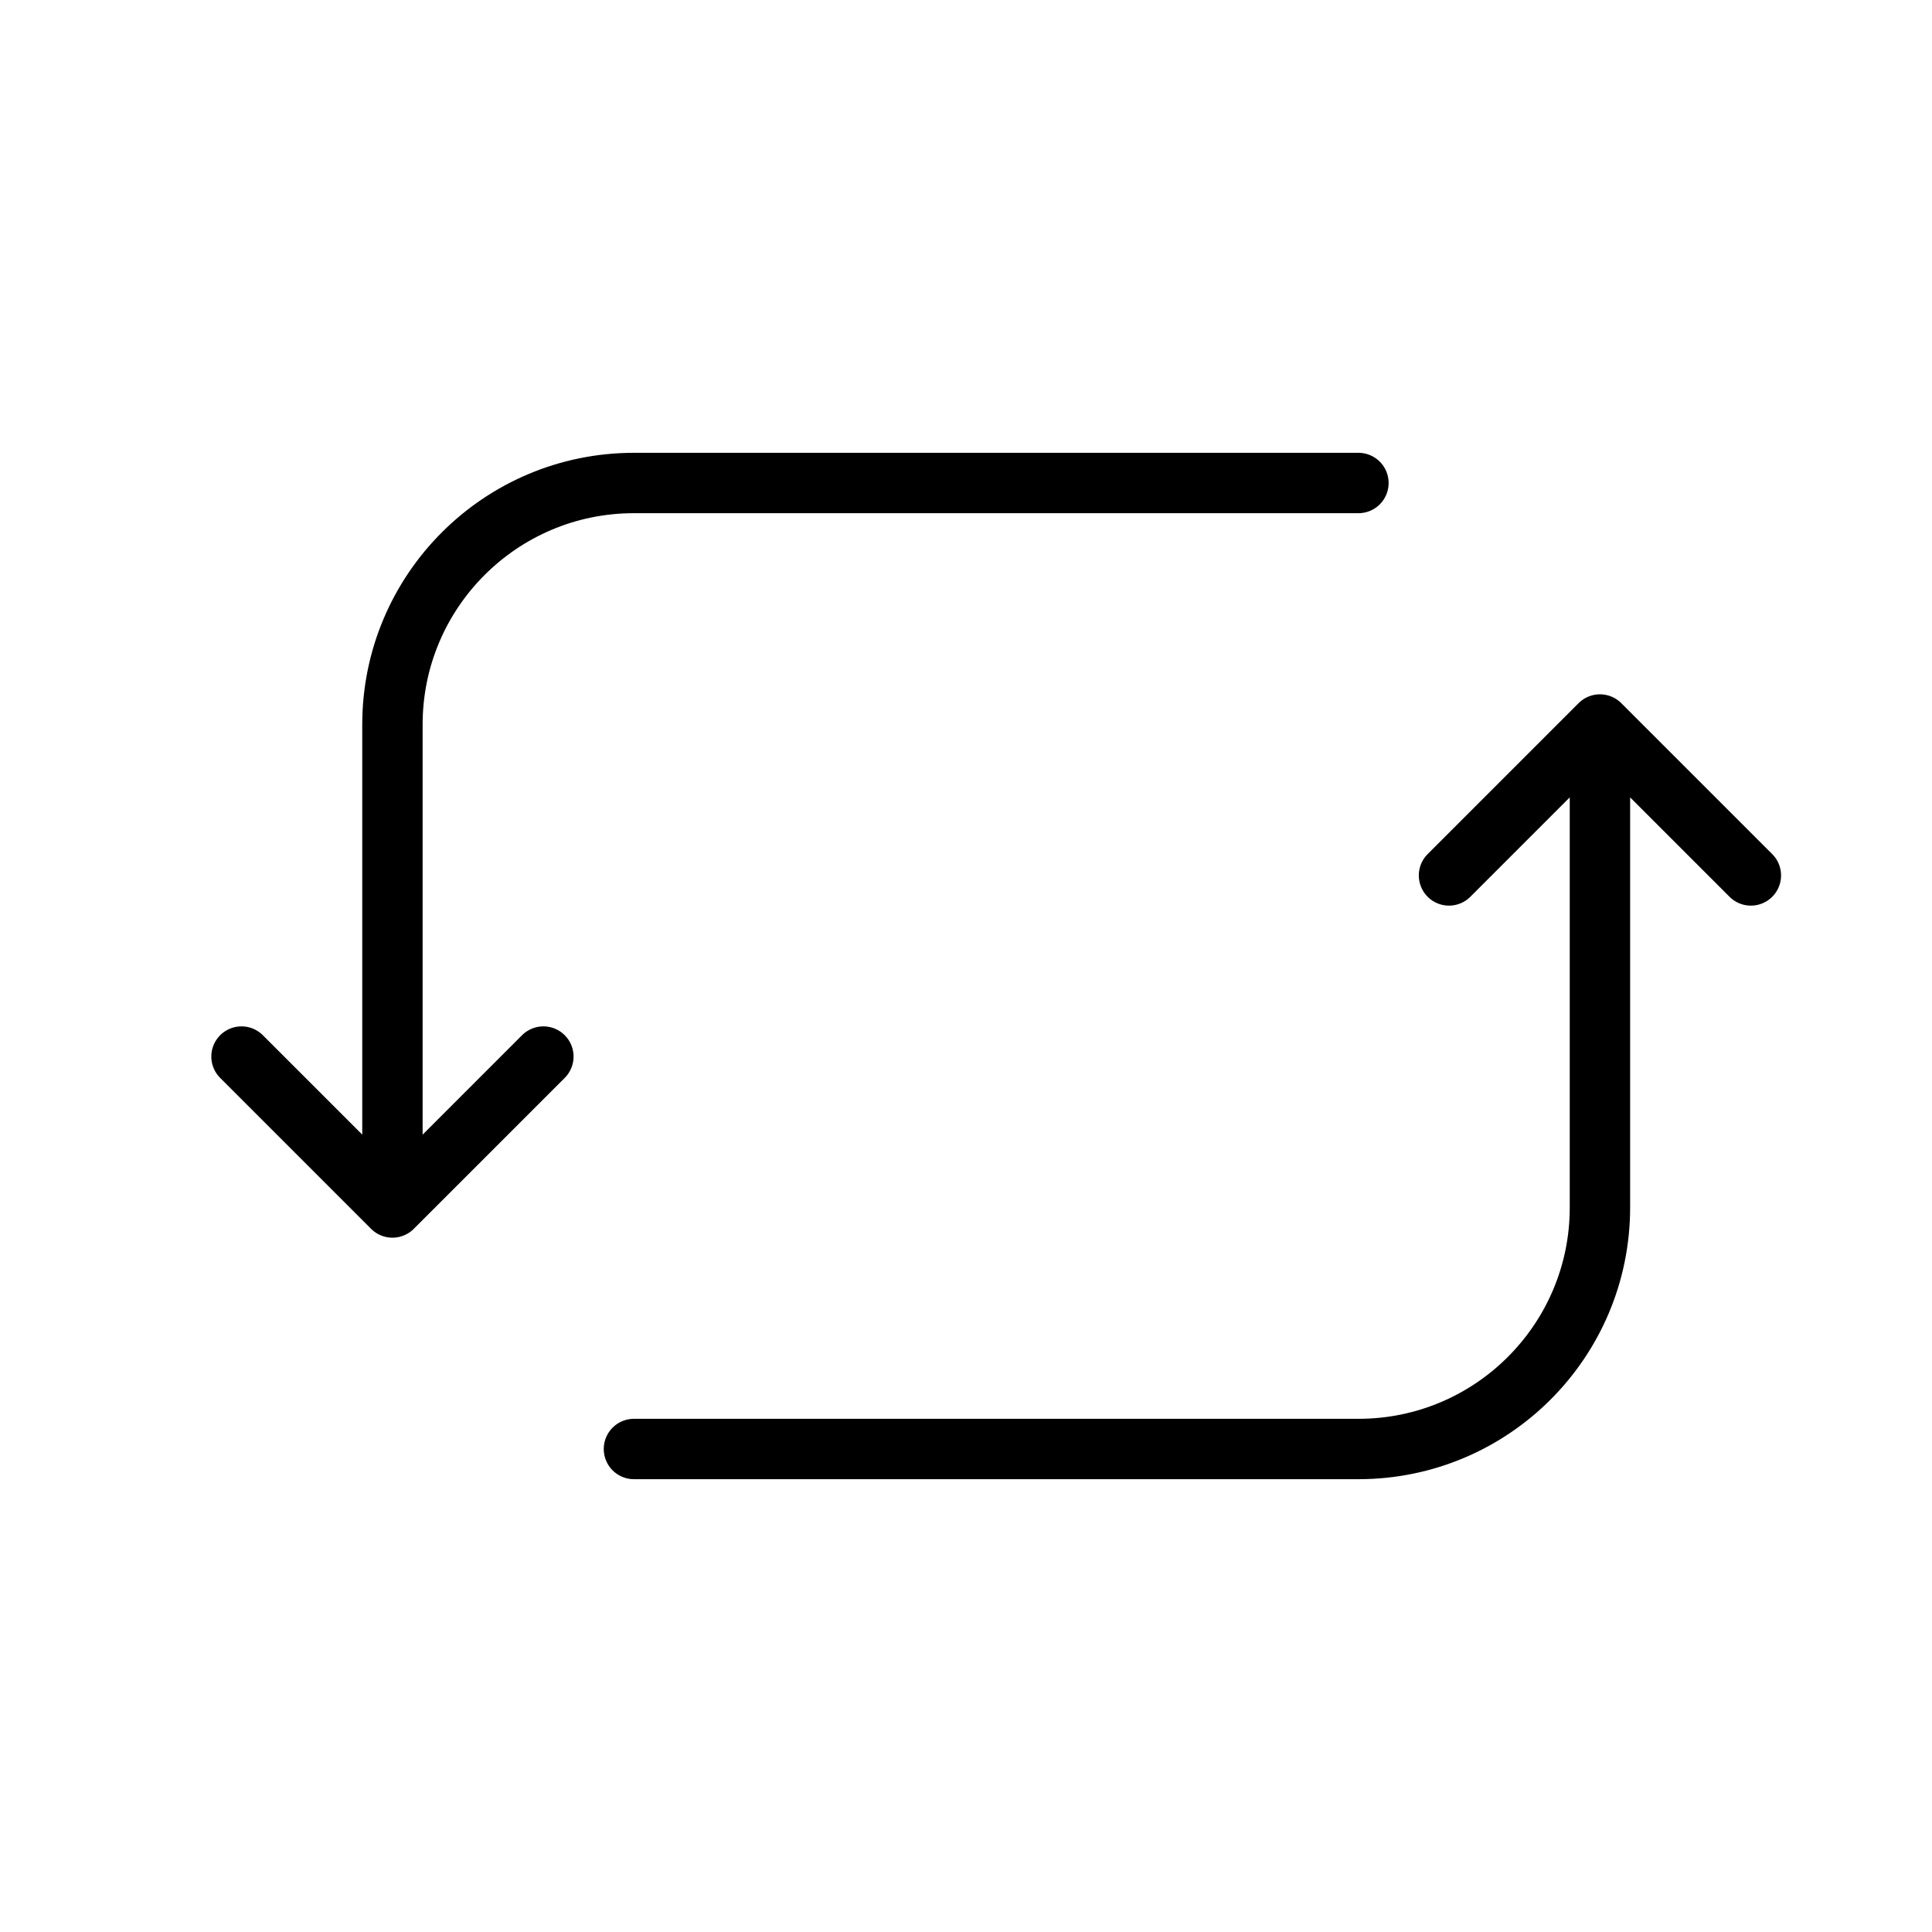 <svg width="32" height="32" viewBox="0 0 32 32" fill="none" xmlns="http://www.w3.org/2000/svg">
<path d="M10.5 24H22.5C24.709 24 26.5 22.209 26.5 20V12M6.5 20V12C6.5 9.791 8.291 8 10.5 8H22.5M6.5 20L4 17.5M6.5 20L9 17.5M26.5 12L24 14.5M26.5 12L29 14.5" stroke="black" stroke-linecap="round" stroke-linejoin="round"/>
</svg>
